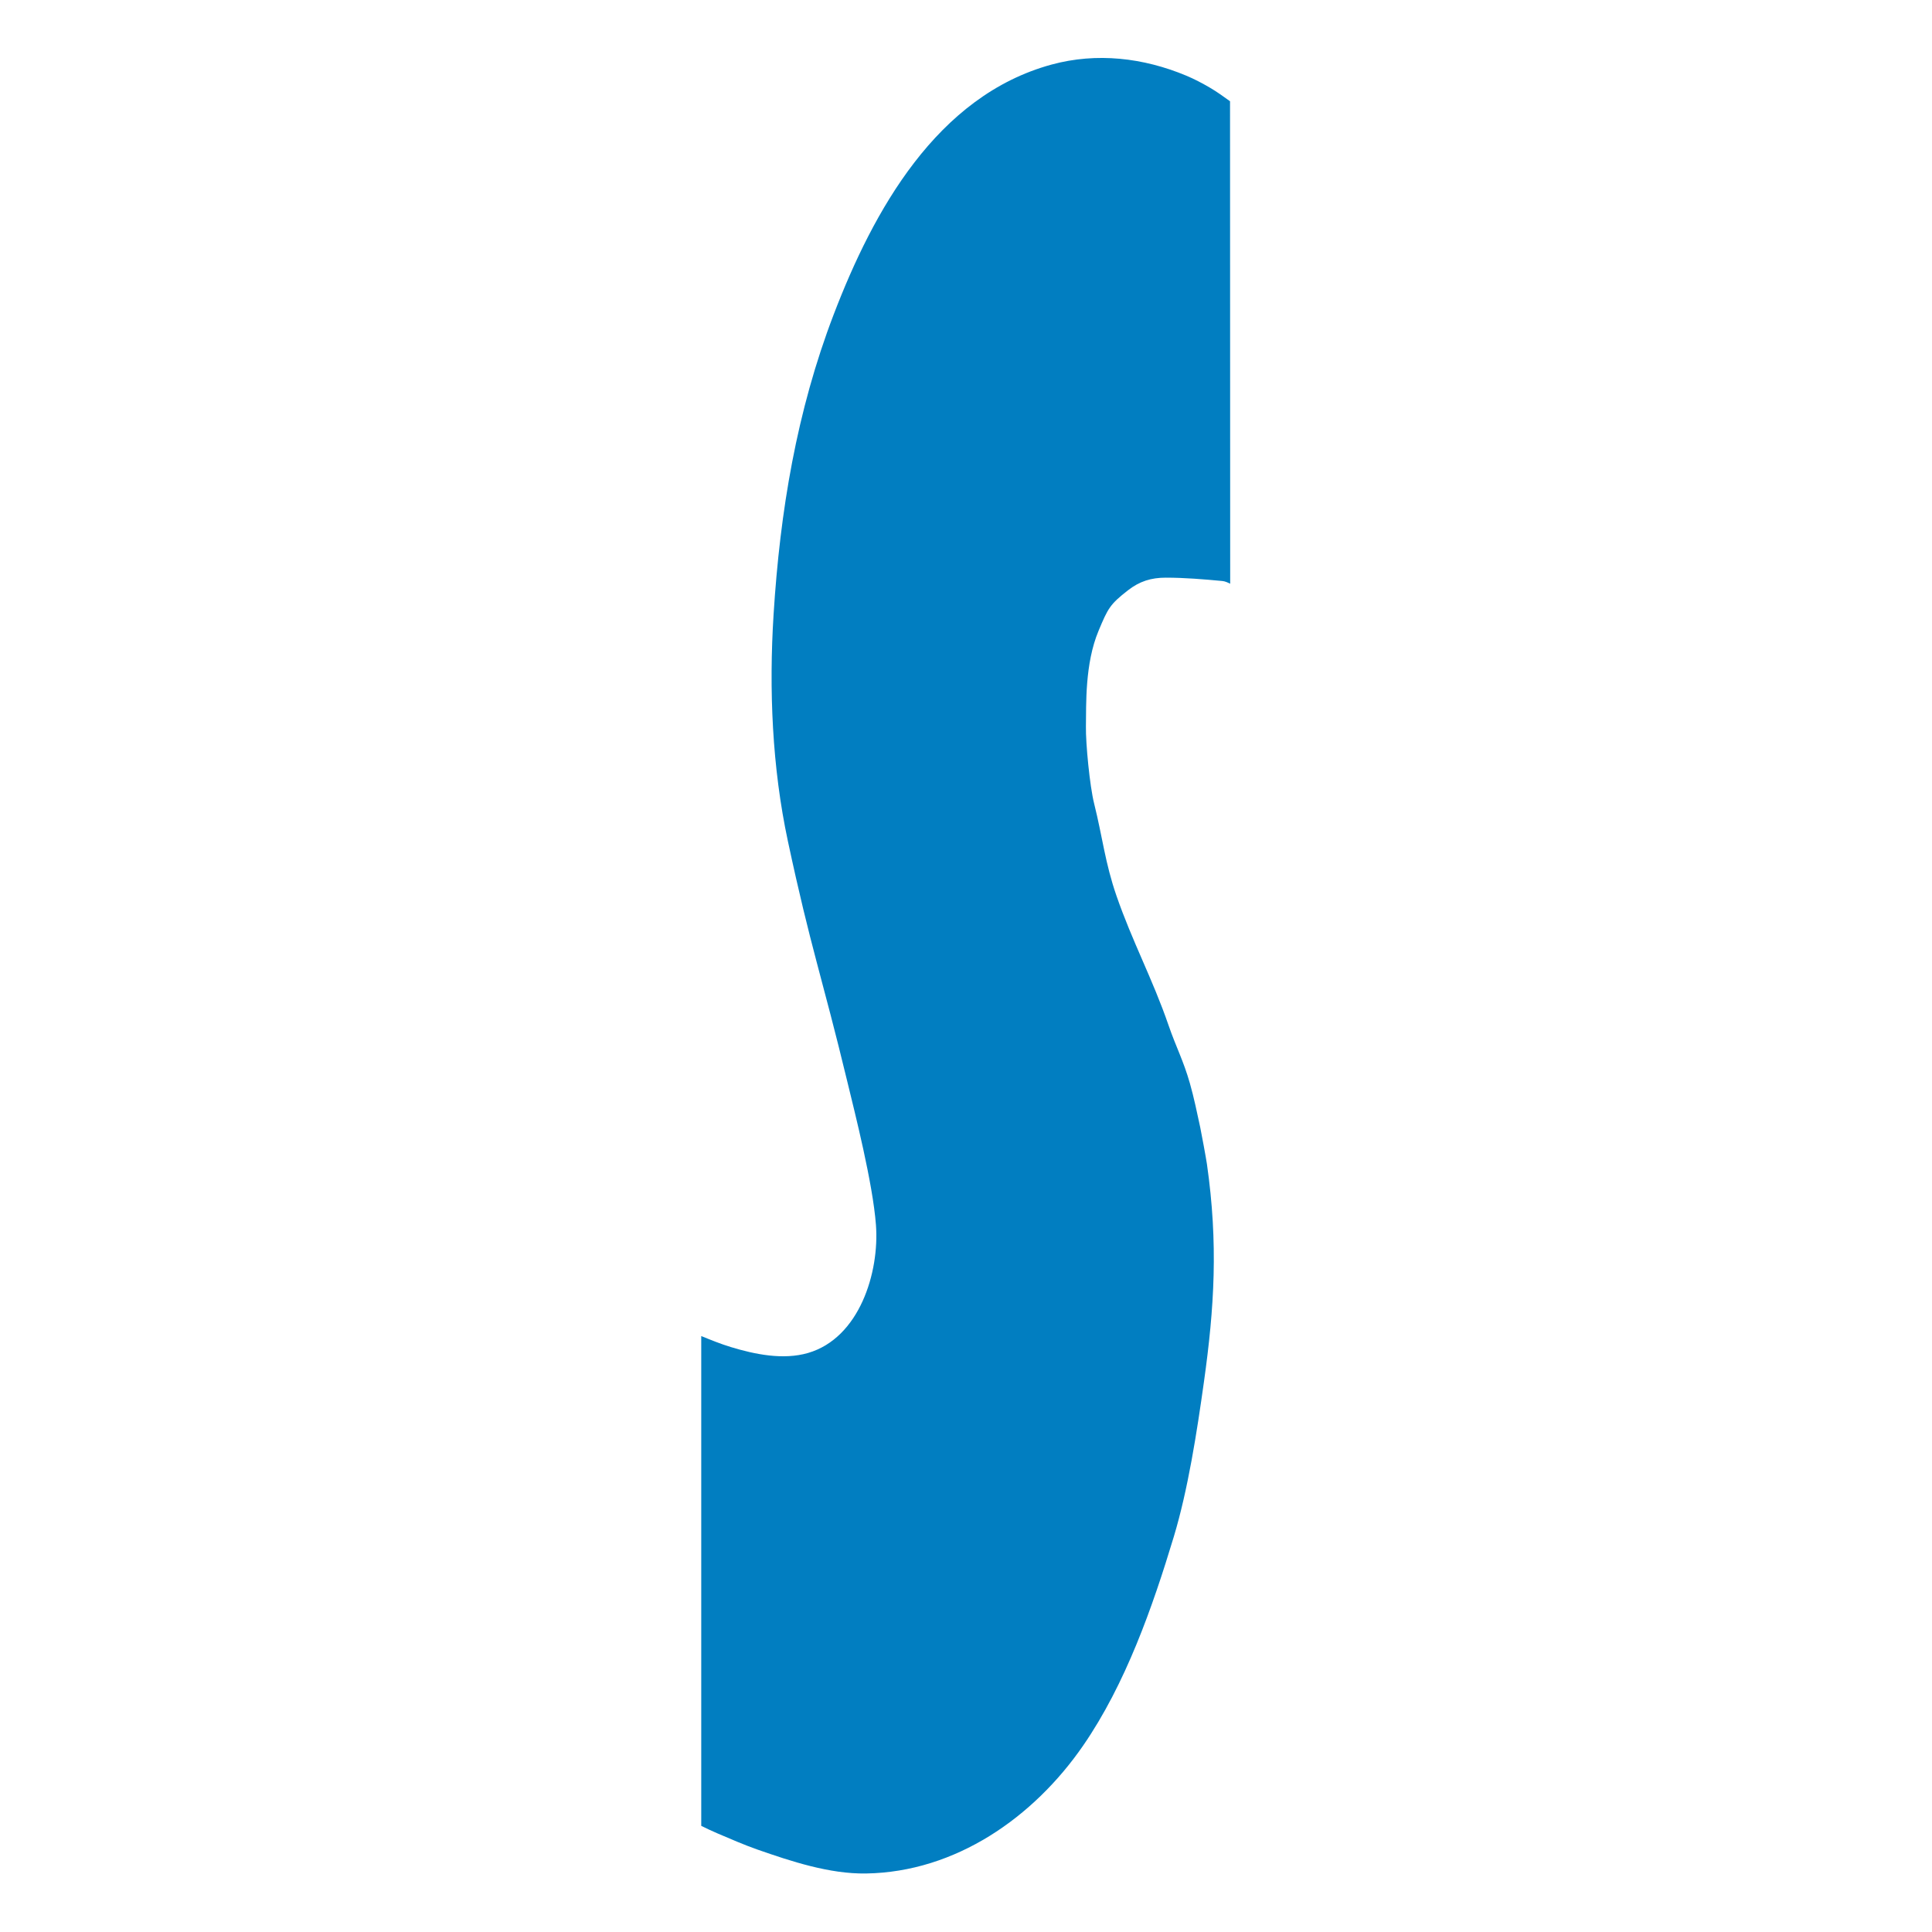 <?xml version="1.0" encoding="UTF-8" standalone="no"?>
<!DOCTYPE svg PUBLIC "-//W3C//DTD SVG 1.1//EN" "http://www.w3.org/Graphics/SVG/1.1/DTD/svg11.dtd">
<svg width="100%" height="100%" viewBox="0 0 700 700" version="1.1" xmlns="http://www.w3.org/2000/svg" xmlns:xlink="http://www.w3.org/1999/xlink" xml:space="preserve" xmlns:serif="http://www.serif.com/" style="fill-rule:evenodd;clip-rule:evenodd;stroke-linejoin:round;stroke-miterlimit:2;">
    <g transform="matrix(0.554,0,0,0.554,-80.828,-56.513)">
        <path d="M950.447,483.757C948.816,482.976 947.117,482.161 945.316,481.992C933.021,480.839 920.684,479.807 908.336,479.805C898.675,479.804 891.159,482.191 883.592,488.078C871.76,497.283 870.513,499.857 864.377,514.51C855.312,536.159 856.342,562.866 856.099,577.223C855.916,588.021 858.581,615.985 861.448,627.461C867.003,649.699 868.593,666.203 876.066,687.825C886.372,717.65 899.777,742.491 910.06,772.339C915.174,787.182 919.774,795.383 924.086,810.479C926.788,819.941 928.745,829.602 930.835,839.218C931.562,842.563 934.746,859.88 935.231,863.268C942.719,915.524 940.047,957.405 933.306,1005.58C928.668,1038.73 922.882,1076.15 913.551,1107.09C899.692,1153.04 881.973,1203.5 854.287,1243.62C821.822,1290.68 770.833,1326.35 712.261,1327.28C688.393,1327.66 663.262,1319.31 641.319,1311.65C632.365,1308.53 623.687,1304.66 614.95,1300.98C611.416,1299.49 607.964,1297.81 604.516,1296.13L604.516,975.793C610.895,978.389 617.293,980.992 623.884,982.994C639.627,987.775 658.136,991.591 674.392,986.848C707.952,977.058 721.117,934.199 718.771,903.114C716.697,875.63 704.95,829.689 700.158,809.825C683.27,739.818 676.218,722.501 661.166,652.057C650.871,603.874 648.741,552.946 651.823,503.854C656.058,436.38 666.892,371.005 691.156,307.626C717.004,240.111 758.438,164.674 833.697,144.22C863.131,136.22 893.642,139.766 921.642,151.457C926.973,153.684 932.112,156.38 937.1,159.295C941.699,161.981 946.031,165.11 950.349,168.229L950.447,483.757" style="fill:rgb(1,126,193);"/>
    </g>
</svg>
